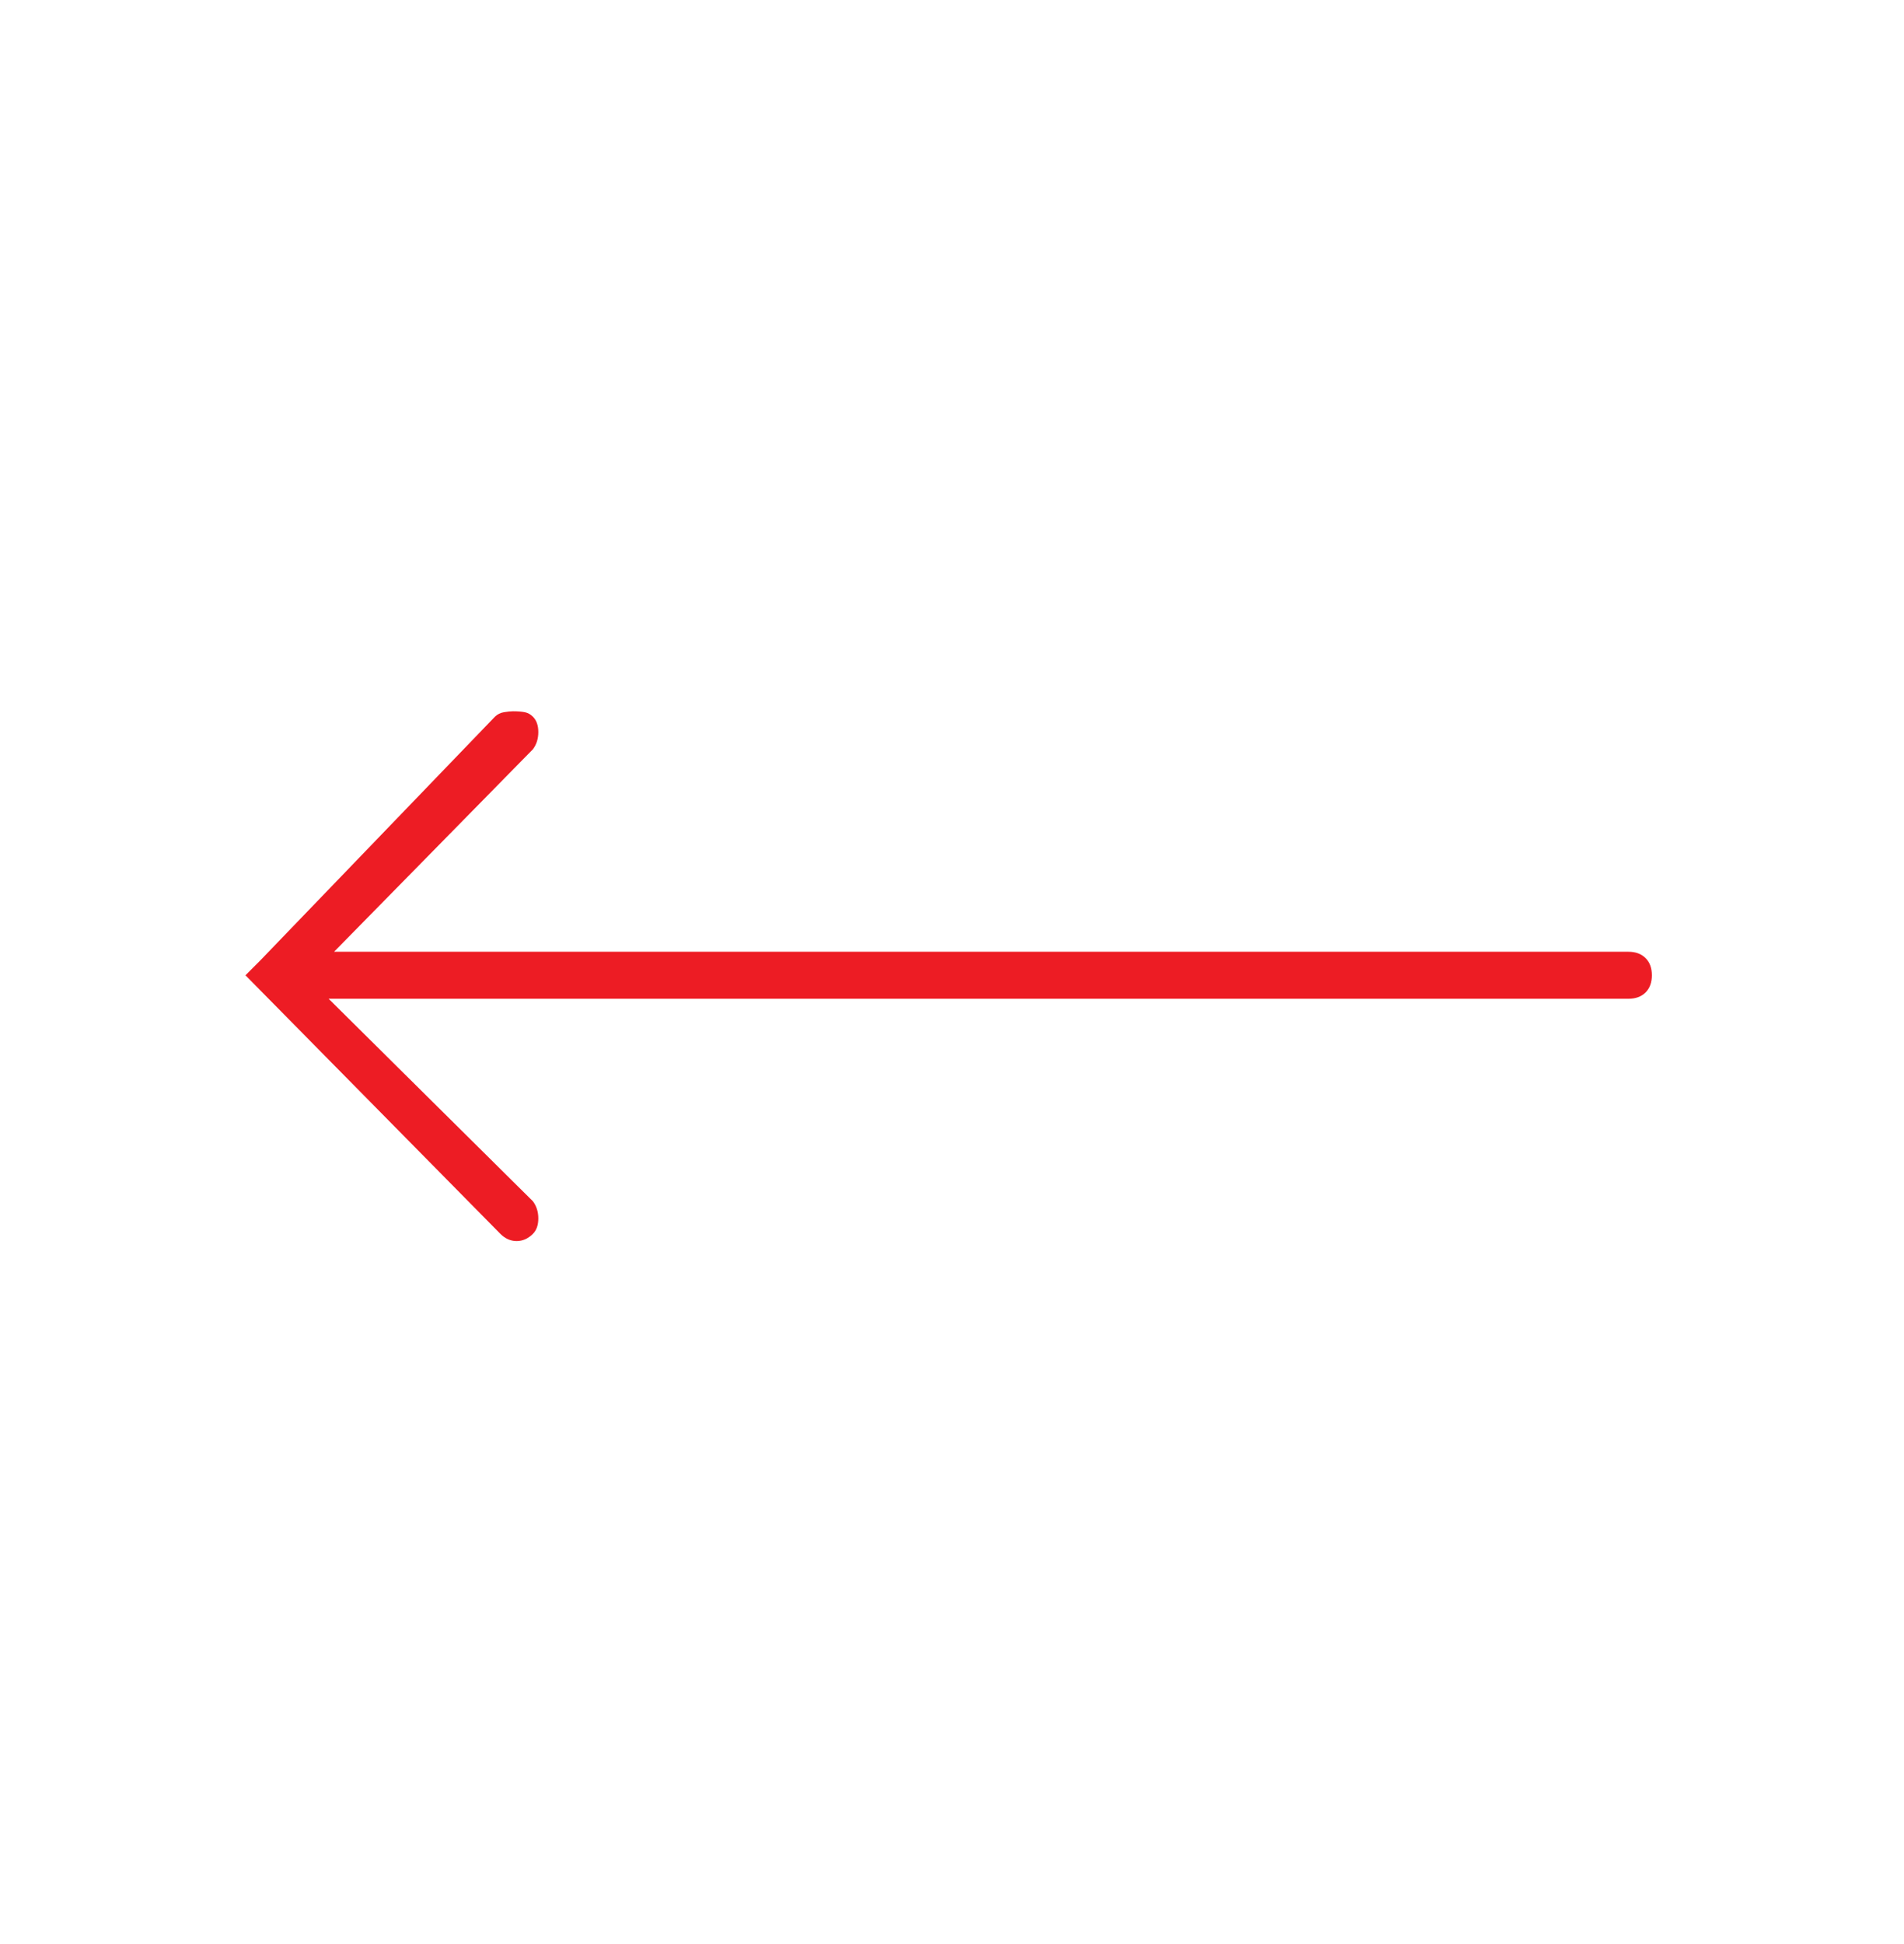 <svg width="48" height="49" viewBox="0 0 48 49" fill="none" xmlns="http://www.w3.org/2000/svg">
<g id="Icon">
<path id="Vector" d="M6.553 24.217L6.188 24.582L12.614 31.099C12.736 31.22 12.873 31.281 13.024 31.281C13.176 31.281 13.313 31.22 13.435 31.099C13.526 31.008 13.571 30.878 13.571 30.711C13.571 30.544 13.526 30.4 13.435 30.278L8.285 25.174H41.052C41.234 25.174 41.378 25.121 41.485 25.015C41.591 24.908 41.644 24.764 41.644 24.582C41.644 24.399 41.591 24.255 41.485 24.149C41.378 24.042 41.234 23.989 41.052 23.989H8.422L13.435 18.885C13.526 18.764 13.571 18.619 13.571 18.452C13.571 18.285 13.526 18.156 13.435 18.065C13.374 18.004 13.305 17.966 13.229 17.951C13.153 17.936 13.055 17.928 12.933 17.928C12.873 17.928 12.796 17.936 12.705 17.951C12.614 17.966 12.538 18.004 12.477 18.065L6.553 24.217Z" fill="#ED1C24"/>
</g>
</svg>
